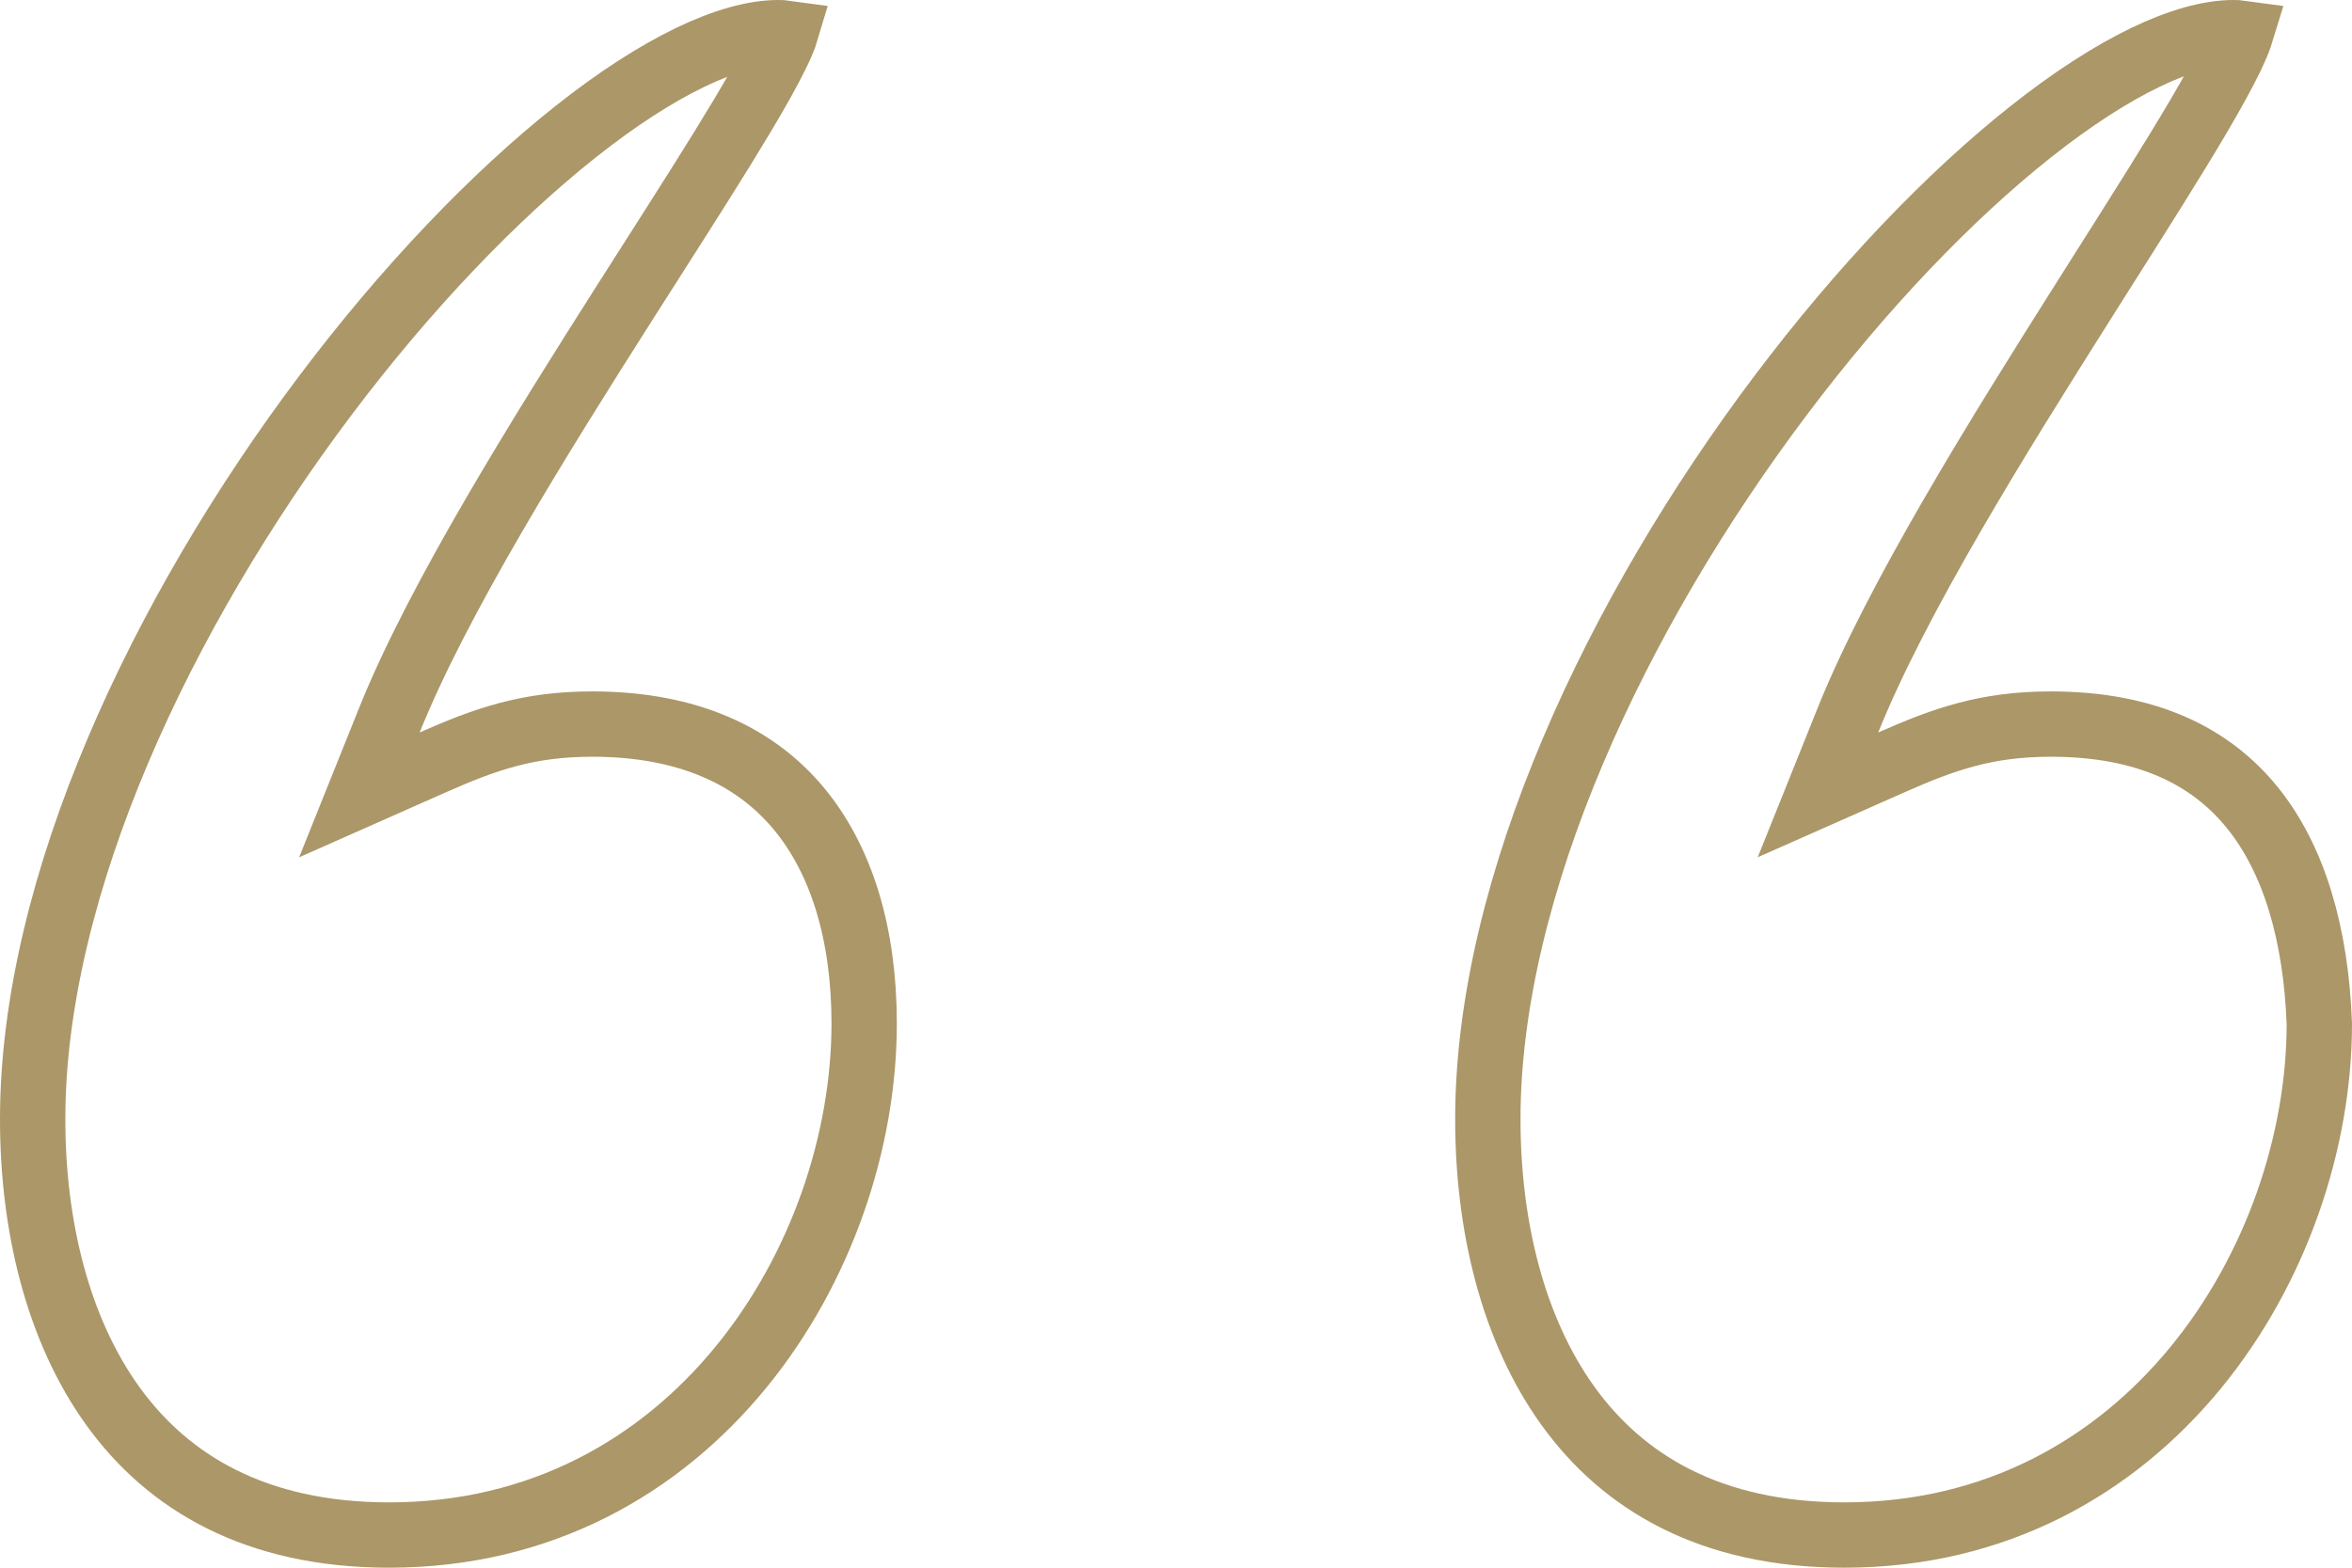 <?xml version="1.0" encoding="UTF-8"?> <svg xmlns="http://www.w3.org/2000/svg" width="36" height="24" viewBox="0 0 36 24" fill="none"> <path d="M28.284 11.028L27.826 12.169L28.951 11.671C29.751 11.317 30.402 11.085 31.39 11.085C32.87 11.085 33.843 11.585 34.472 12.361C35.115 13.154 35.449 14.3 35.5 15.677C35.496 19.272 32.884 23.5 28.23 23.5C26.182 23.5 24.846 22.694 24.006 21.532C23.148 20.347 22.773 18.746 22.773 17.135C22.773 13.546 24.76 9.368 27.251 6.058C28.49 4.411 29.835 3.005 31.084 2.016C32.359 1.006 33.448 0.5 34.187 0.5C34.233 0.5 34.27 0.502 34.299 0.506C34.295 0.519 34.29 0.536 34.283 0.556C34.258 0.631 34.216 0.73 34.157 0.855C34.037 1.106 33.86 1.426 33.635 1.808C33.249 2.461 32.742 3.263 32.183 4.145C32.09 4.292 31.995 4.442 31.9 4.593C30.574 6.69 29.03 9.169 28.284 11.028ZM5.959 11.028L5.501 12.169L6.625 11.671C7.426 11.317 8.077 11.085 9.065 11.085C10.547 11.085 11.563 11.587 12.217 12.367C12.883 13.161 13.227 14.304 13.227 15.668C13.227 19.265 10.615 23.5 5.957 23.5C3.909 23.5 2.573 22.694 1.732 21.532C0.875 20.347 0.5 18.746 0.5 17.135C0.5 13.546 2.487 9.368 4.977 6.058C6.216 4.411 7.562 3.005 8.811 2.016C10.085 1.006 11.174 0.5 11.914 0.5C11.958 0.5 11.994 0.502 12.023 0.506C12.02 0.516 12.016 0.528 12.011 0.542C11.985 0.615 11.944 0.712 11.883 0.836C11.762 1.083 11.583 1.402 11.355 1.783C10.98 2.41 10.492 3.175 9.953 4.02C9.838 4.2 9.721 4.385 9.601 4.572C8.262 6.676 6.705 9.168 5.959 11.028Z" stroke="#AB9768"></path> </svg> 